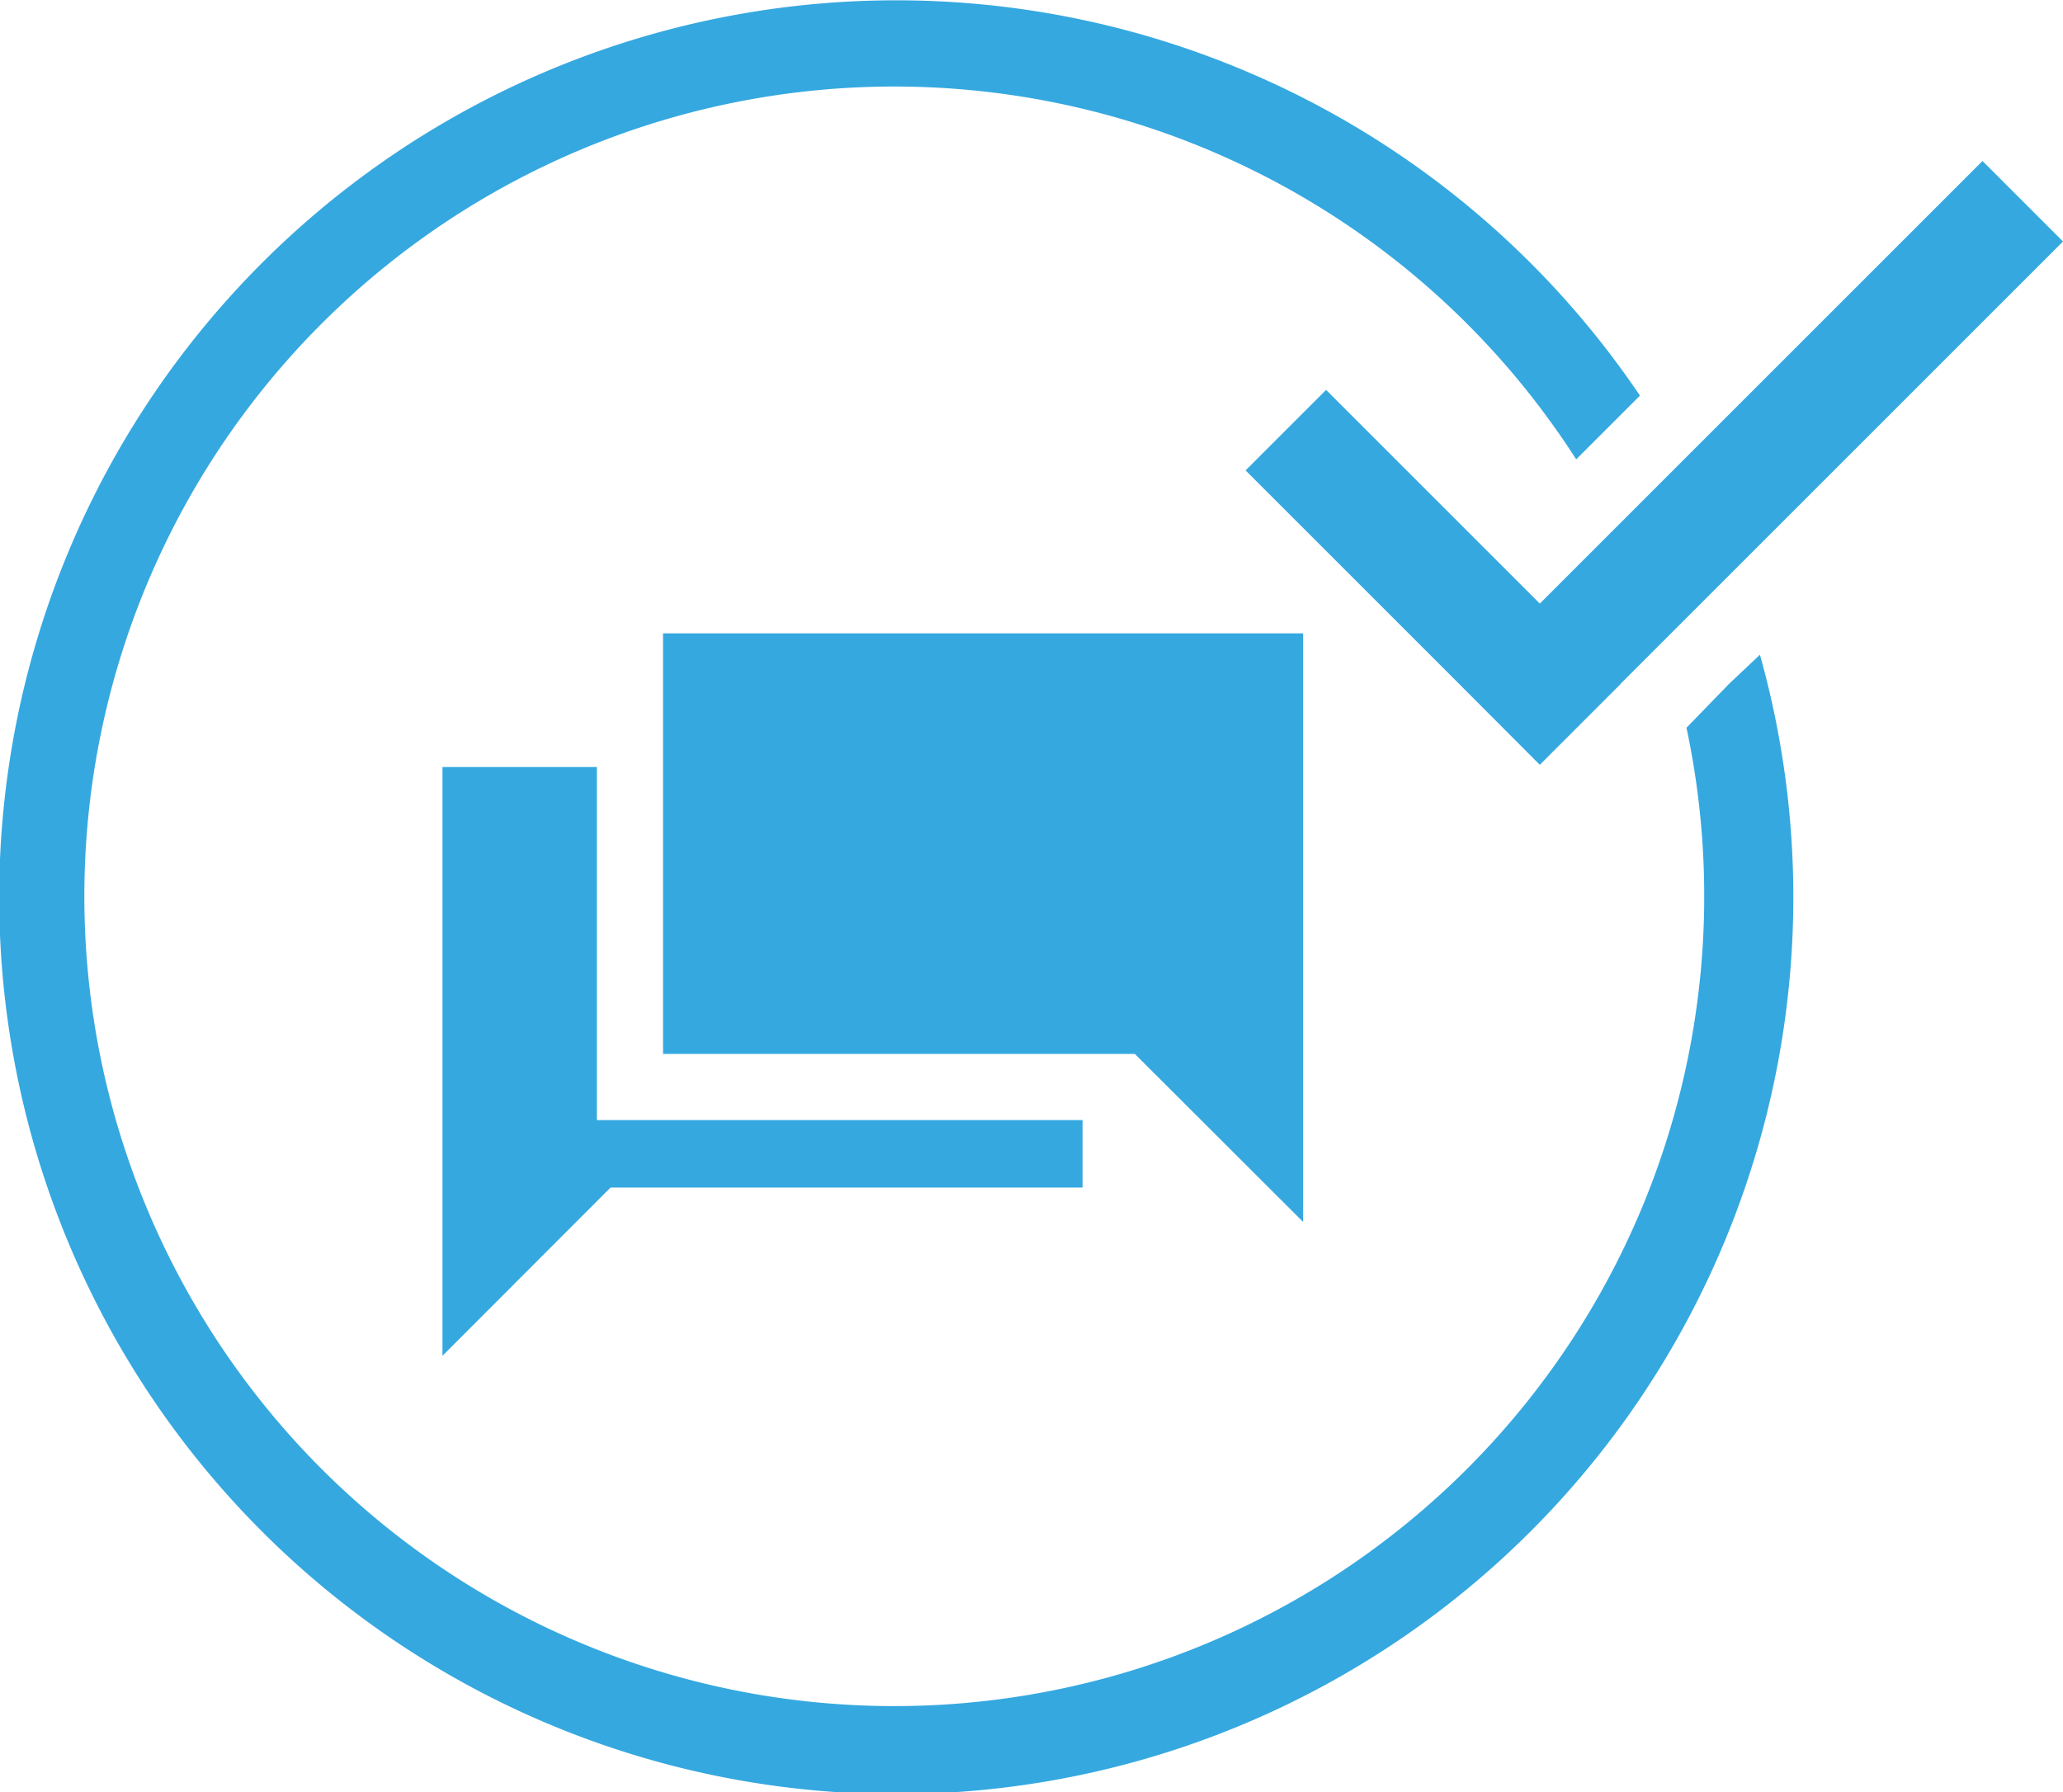 <svg viewBox="0 0 93.53 81.27" xmlns="http://www.w3.org/2000/svg"><g fill="#35a8e0"><path d="m59.08 55.41v-7.62-19.07h-29.02v19.07h21.39z"/><path d="m27.06 34.78h-7v19.07 7.63l7.62-7.63h21.4v-3.06h-19.02-3v-3z"/><path d="m69.81 27.37-9.69-9.69-3.65 3.65 9.69 9.69 3.64 3.65h.01.01l3.65-3.65h-.01l1.94-1.94 3.12-3.12 15.01-15.01-3.65-3.65-13.69 13.69-2.96 2.96z"/><path d="m78.4 31-1.94 2a36.72 36.72 0 1 1 -5-12.17l2.89-2.89a40.67 40.67 0 1 0 5.44 11.75z"/></g></svg>